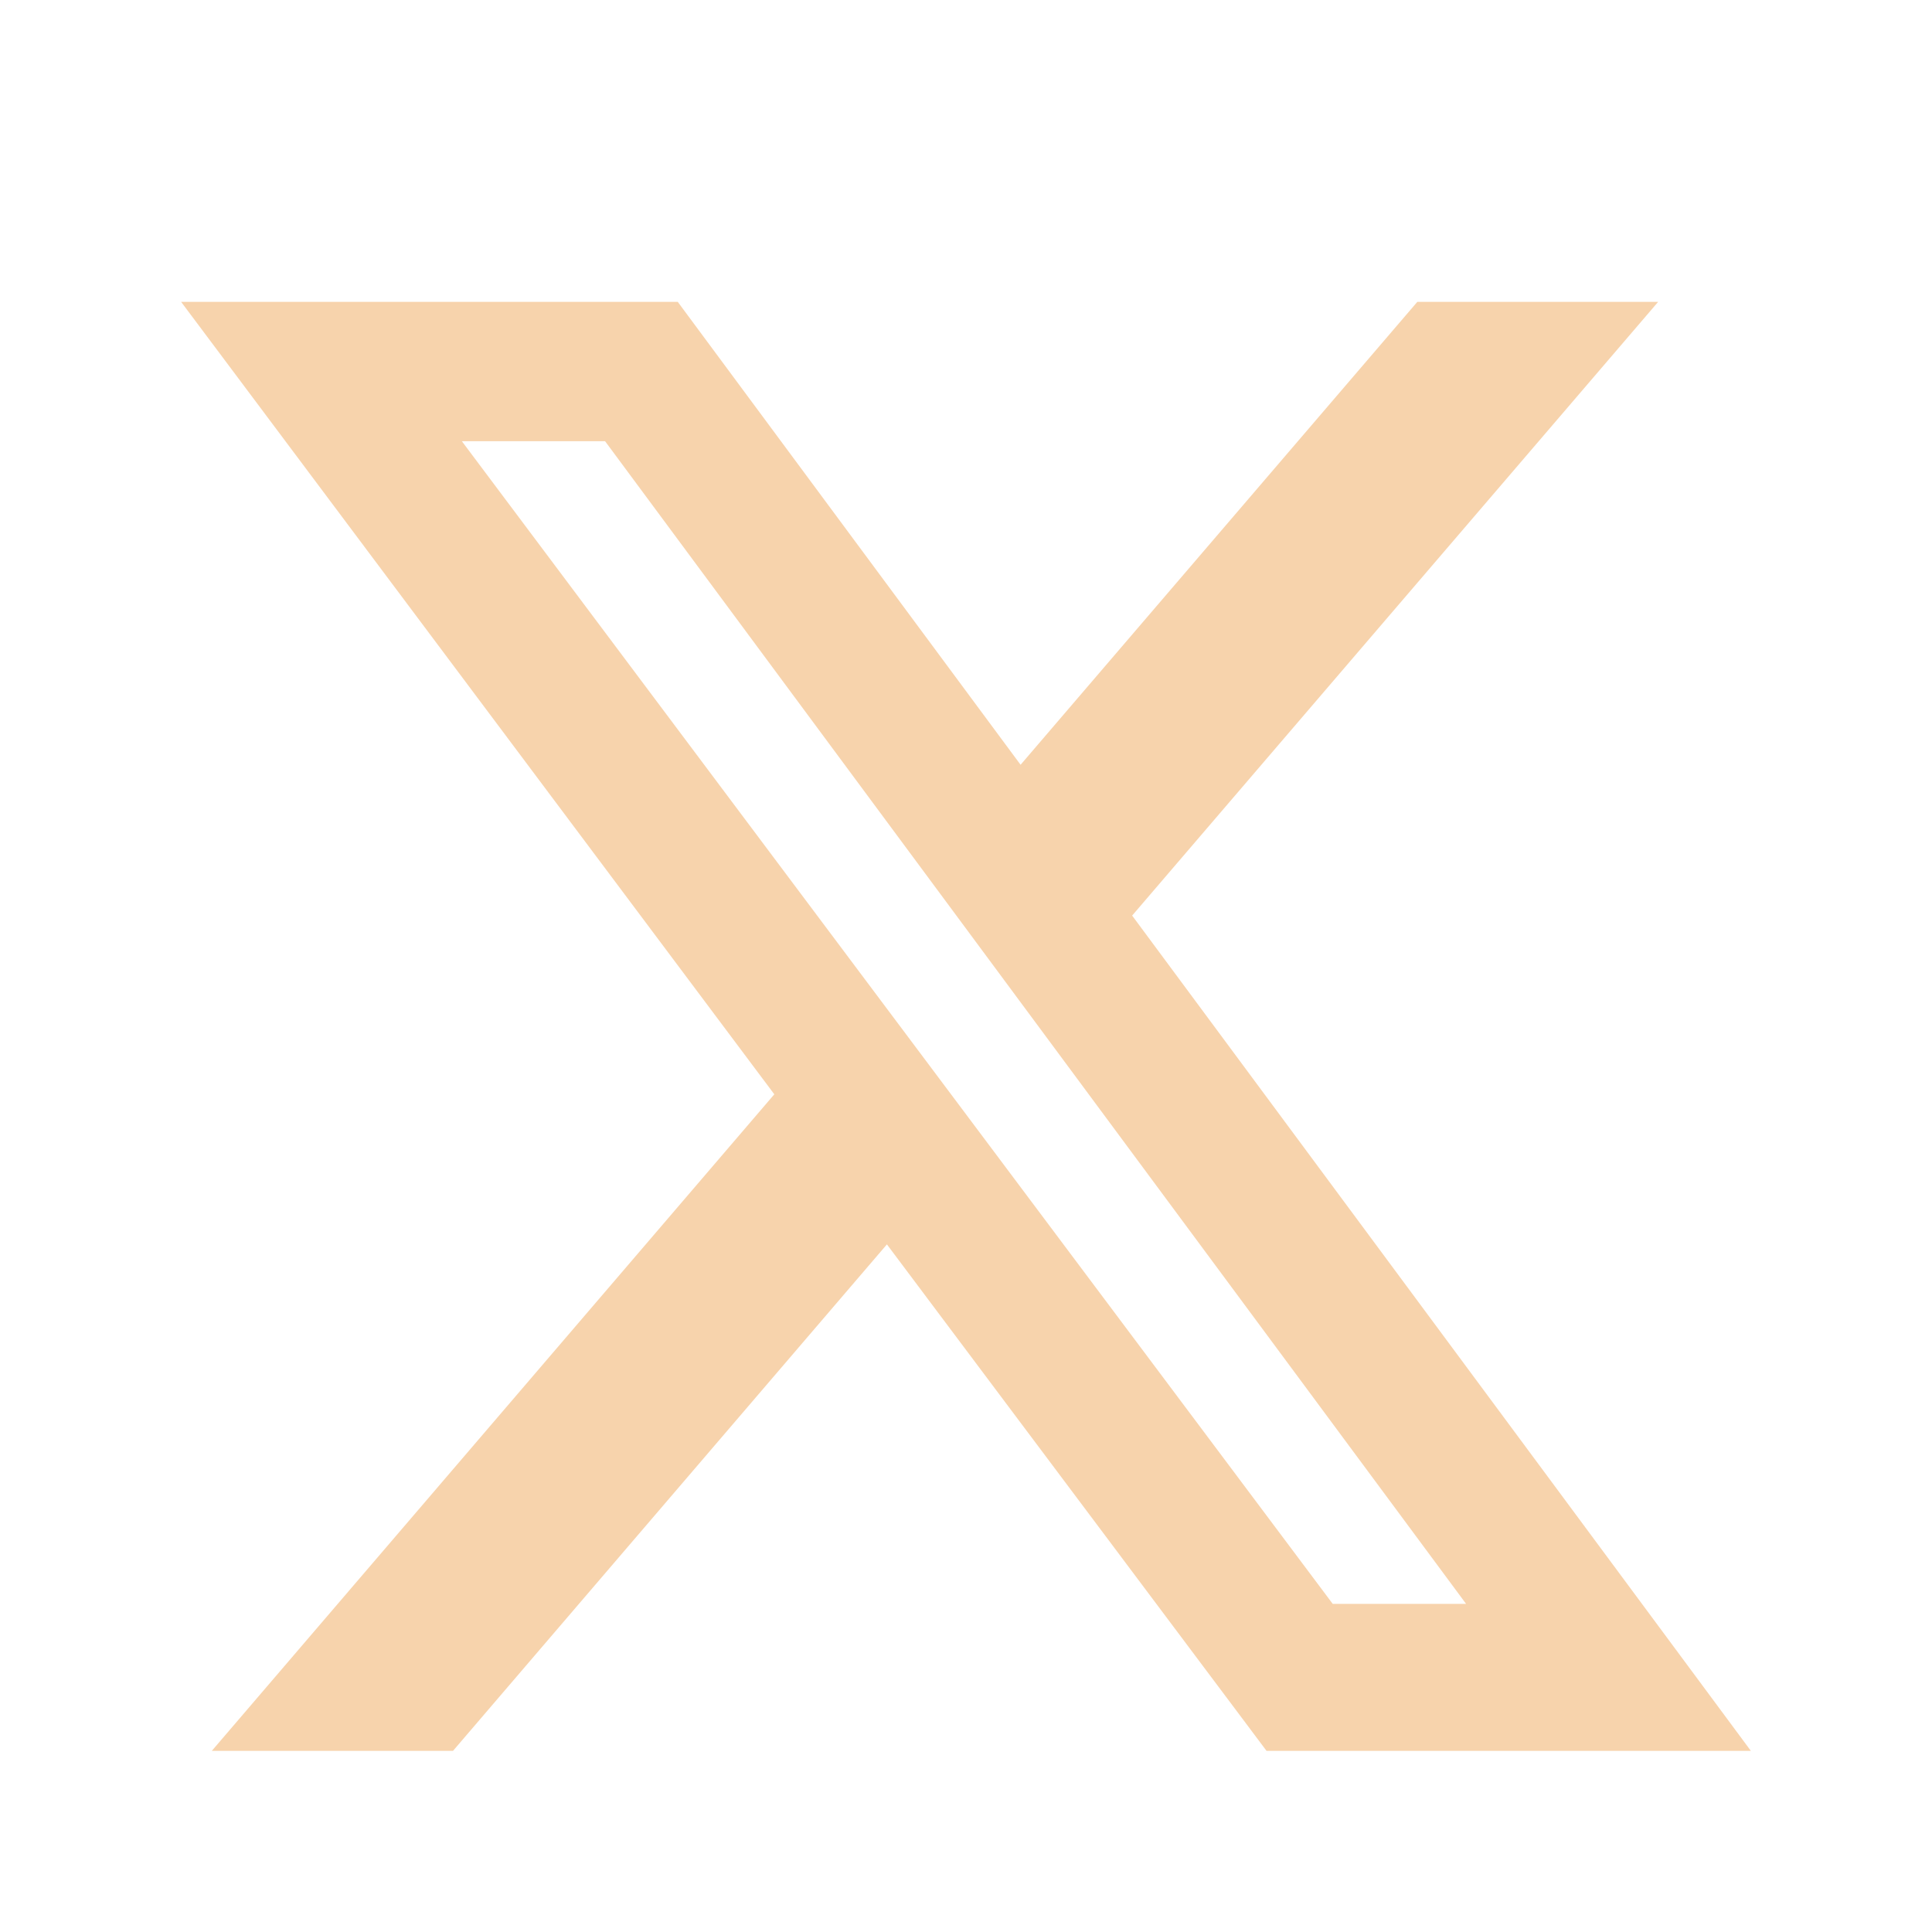 <?xml version="1.0" encoding="UTF-8"?>
<svg xmlns="http://www.w3.org/2000/svg" width="32" height="32" viewBox="0 0 32 32" fill="none">
  <path d="M23.475 5H27.464L18.752 15.165L29 29H20.978L14.69 20.611L7.503 29H3.508L12.825 18.125L3 5H11.226L16.904 12.667L23.475 5ZM22.074 26.565H24.283L10.022 7.308H7.65L22.074 26.565Z" fill="#F7D3AC"></path>
</svg>
